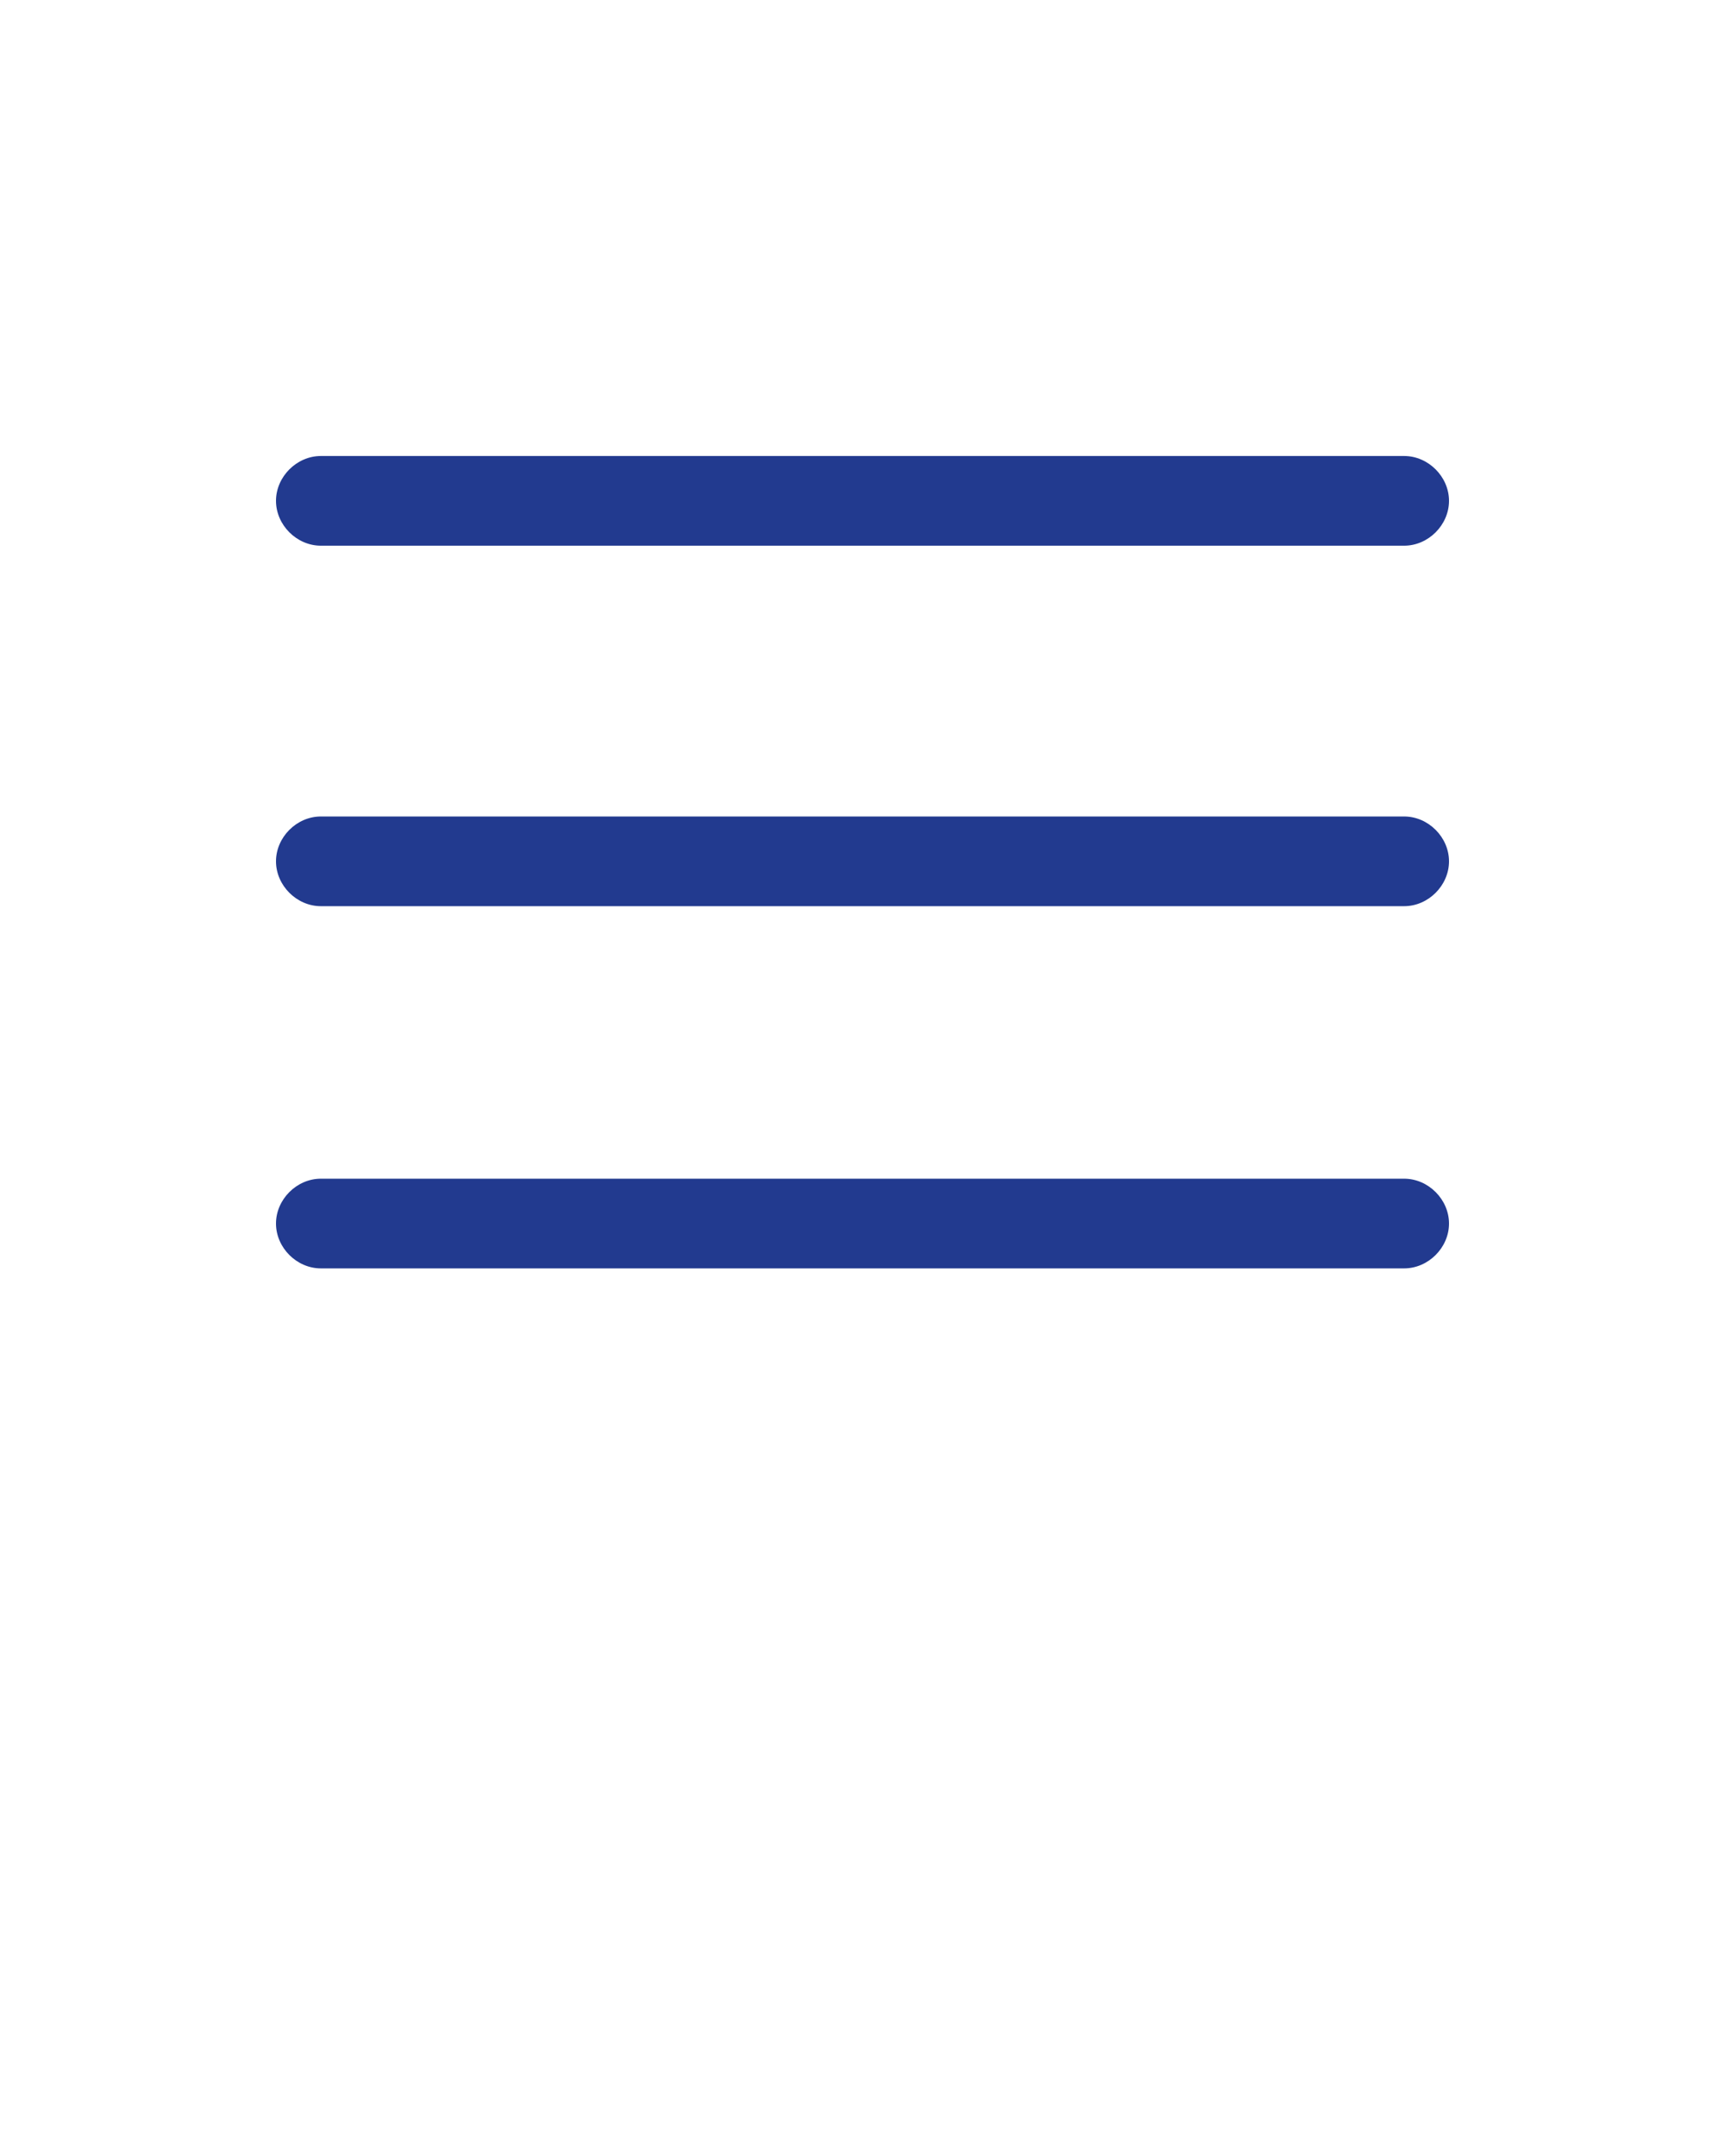 <svg version="1.1" xmlns:rdf="http://www.w3.org/1999/02/22-rdf-syntax-ns#" xmlns:inkscape="http://www.inkscape.org/namespaces/inkscape" xmlns:dc="http://purl.org/dc/elements/1.1/" xmlns:sodipodi="http://sodipodi.sourceforge.net/DTD/sodipodi-0.dtd" xmlns:svg="http://www.w3.org/2000/svg" xmlns:cc="http://creativecommons.org/ns#" xmlns="http://www.w3.org/2000/svg" xmlns:xlink="http://www.w3.org/1999/xlink" x="0px" y="0px" viewBox="-48 26 100 125" style="enable-background:new -48 26 100 125;" xml:space="preserve">
	<g transform="translate(0,-952.362)">
		<path fill="#223A8F" d="M-29.4,1004.8c-1.4,0-2.6,1.2-2.6,2.6c0,1.4,1.2,2.6,2.6,2.6h62.8c1.4,0,2.6-1.2,2.6-2.6 c0-1.4-1.2-2.6-2.6-2.6H-29.4z M-29.4,1025.7c-1.4,0-2.6,1.2-2.6,2.6c0,1.4,1.2,2.6,2.6,2.6h62.8c1.4,0,2.6-1.2,2.6-2.6 c0-1.4-1.2-2.6-2.6-2.6H-29.4z M-29.4,1046.7c-1.4,0-2.6,1.2-2.6,2.6c0,1.4,1.2,2.6,2.6,2.6h62.8c1.4,0,2.6-1.2,2.6-2.6 c0-1.4-1.2-2.6-2.6-2.6H-29.4z"/>
	</g>
</svg>